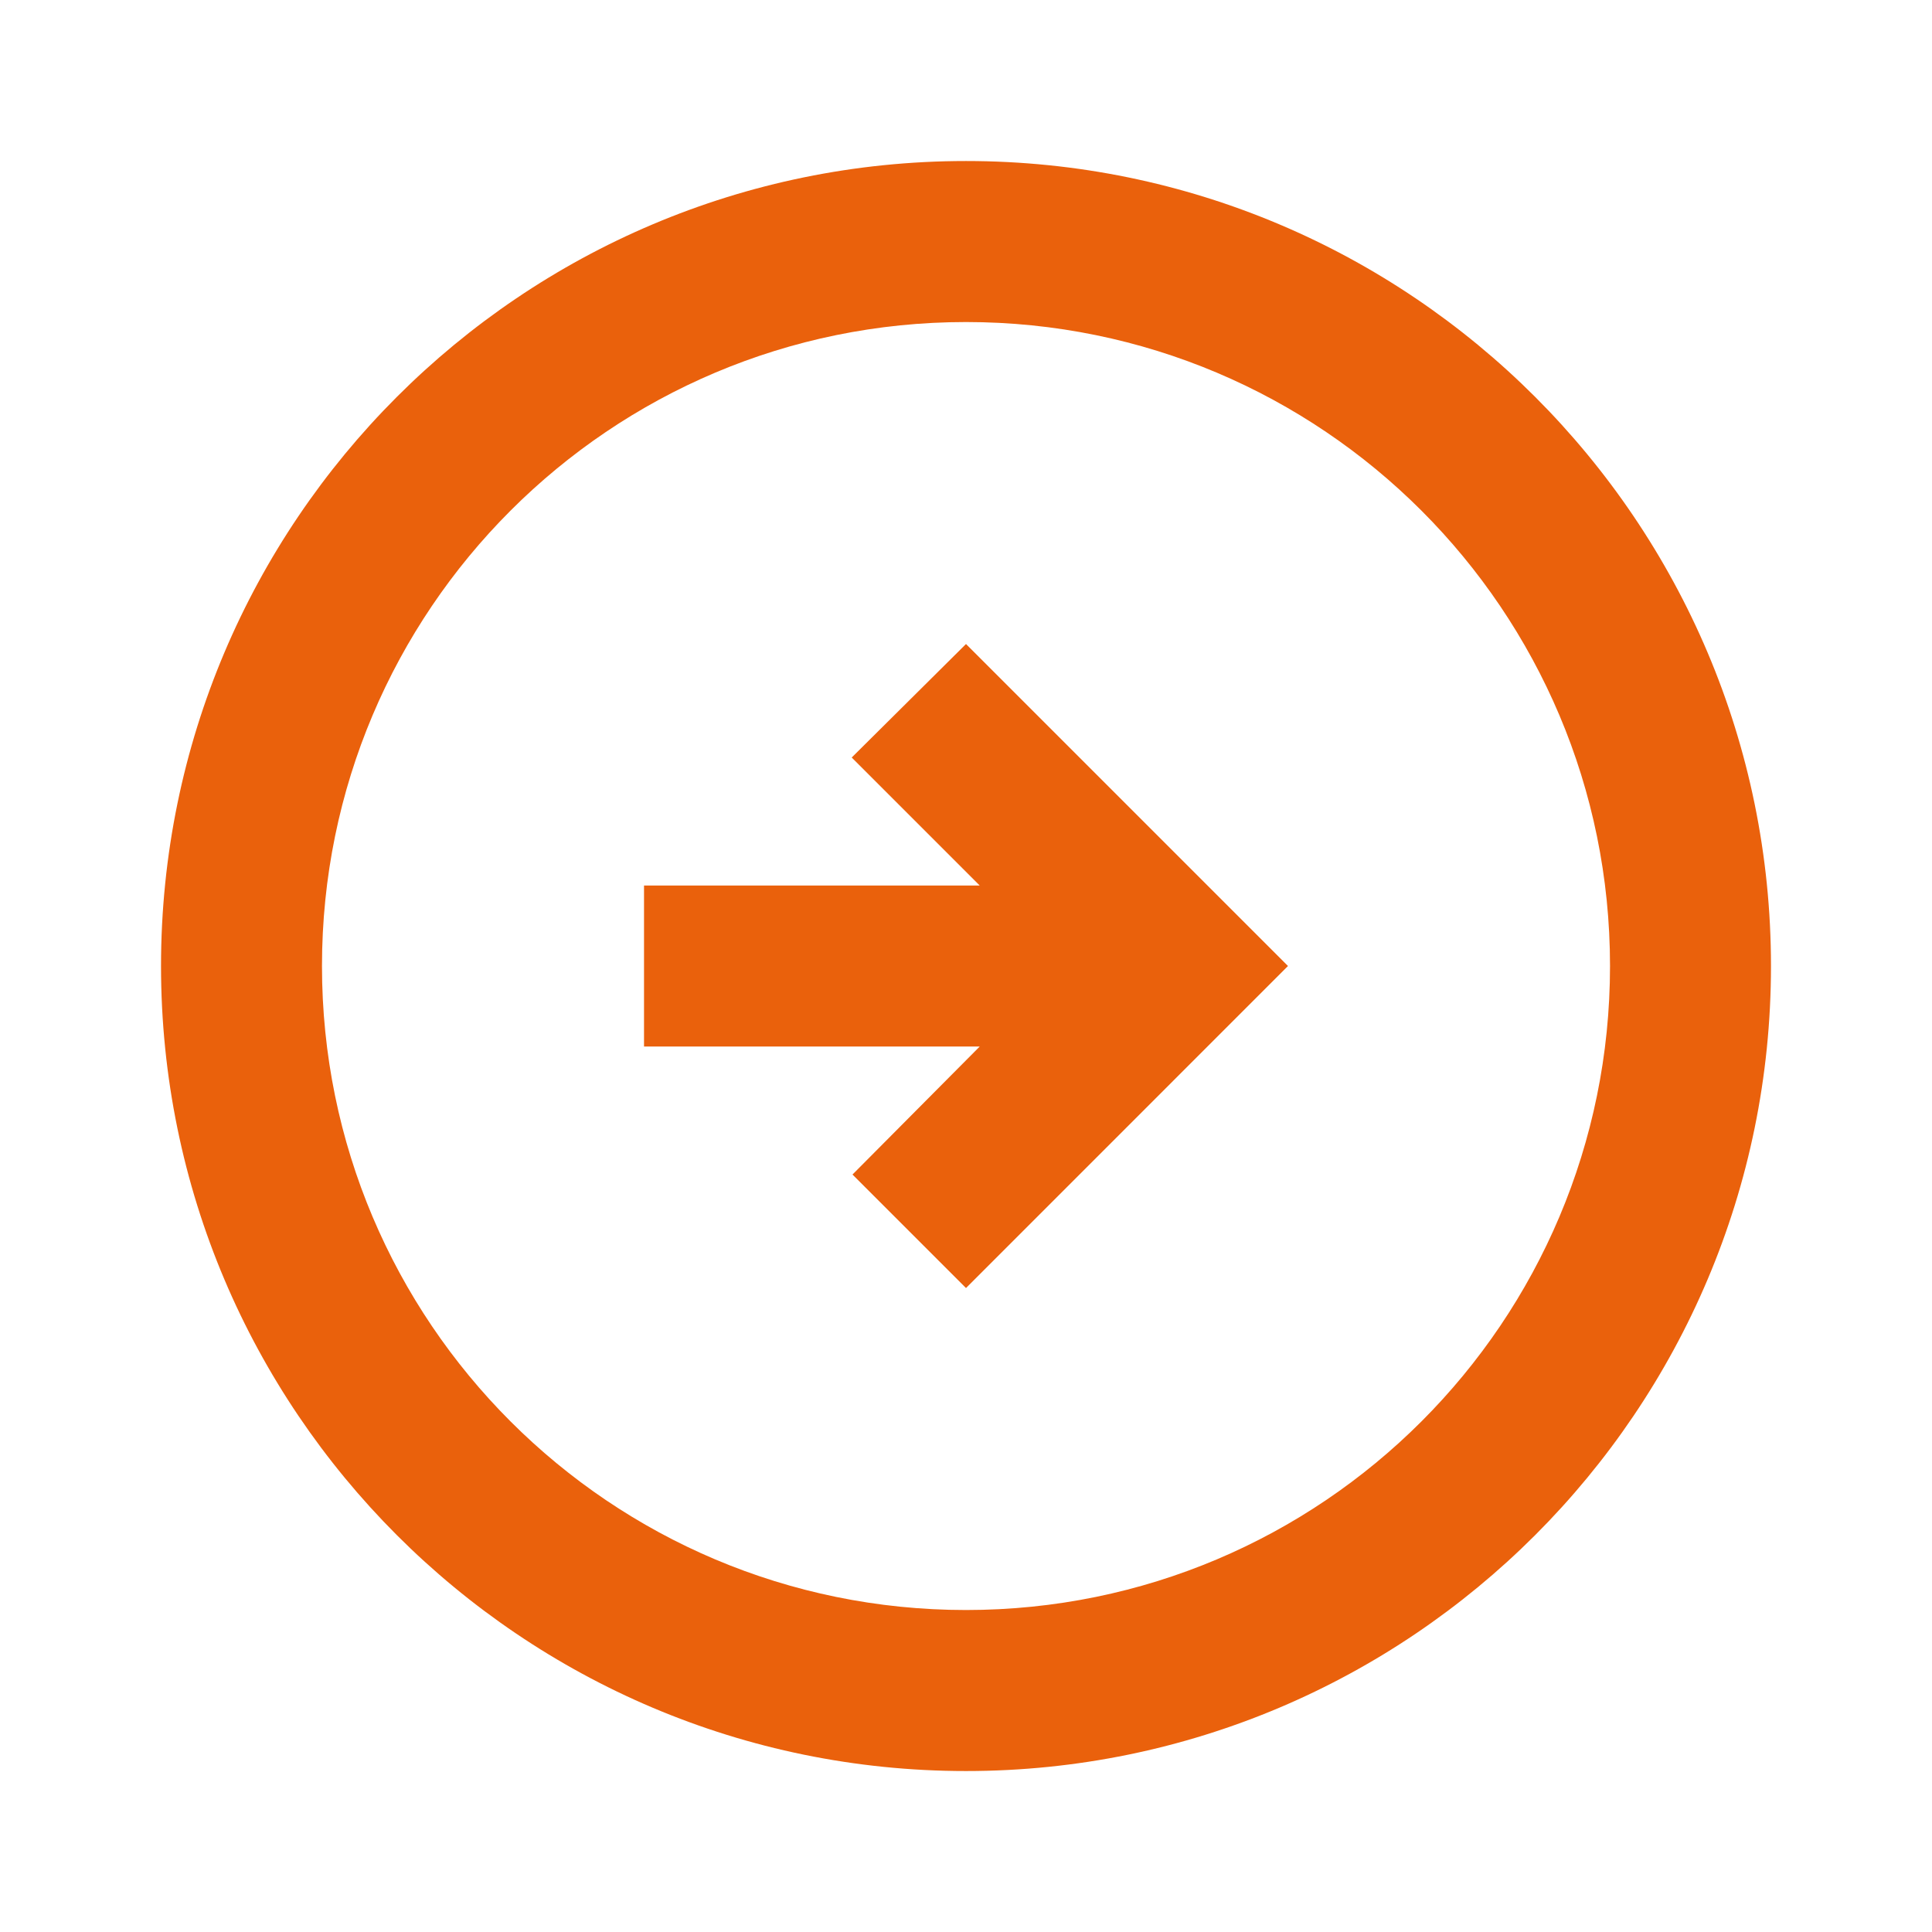 <svg width="32" height="32" viewBox="0 0 32 32" fill="none" xmlns="http://www.w3.org/2000/svg">
<g id="arrow_circle_right">
<path id="Vector" d="M29.333 16C29.333 8.64 23.36 2.667 16 2.667C8.64 2.667 2.667 8.64 2.667 16C2.667 23.36 8.64 29.334 16 29.334C23.36 29.334 29.333 23.36 29.333 16ZM5.333 16C5.333 10.107 10.107 5.334 16 5.334C21.893 5.334 26.667 10.107 26.667 16C26.667 21.894 21.893 26.667 16 26.667C10.107 26.667 5.333 21.894 5.333 16ZM21.333 16L16 21.334L14.12 19.454L16.227 17.334H10.667V14.667H16.227L14.107 12.547L16 10.667L21.333 16Z" fill="#EA610C"/>
</g>
</svg>
